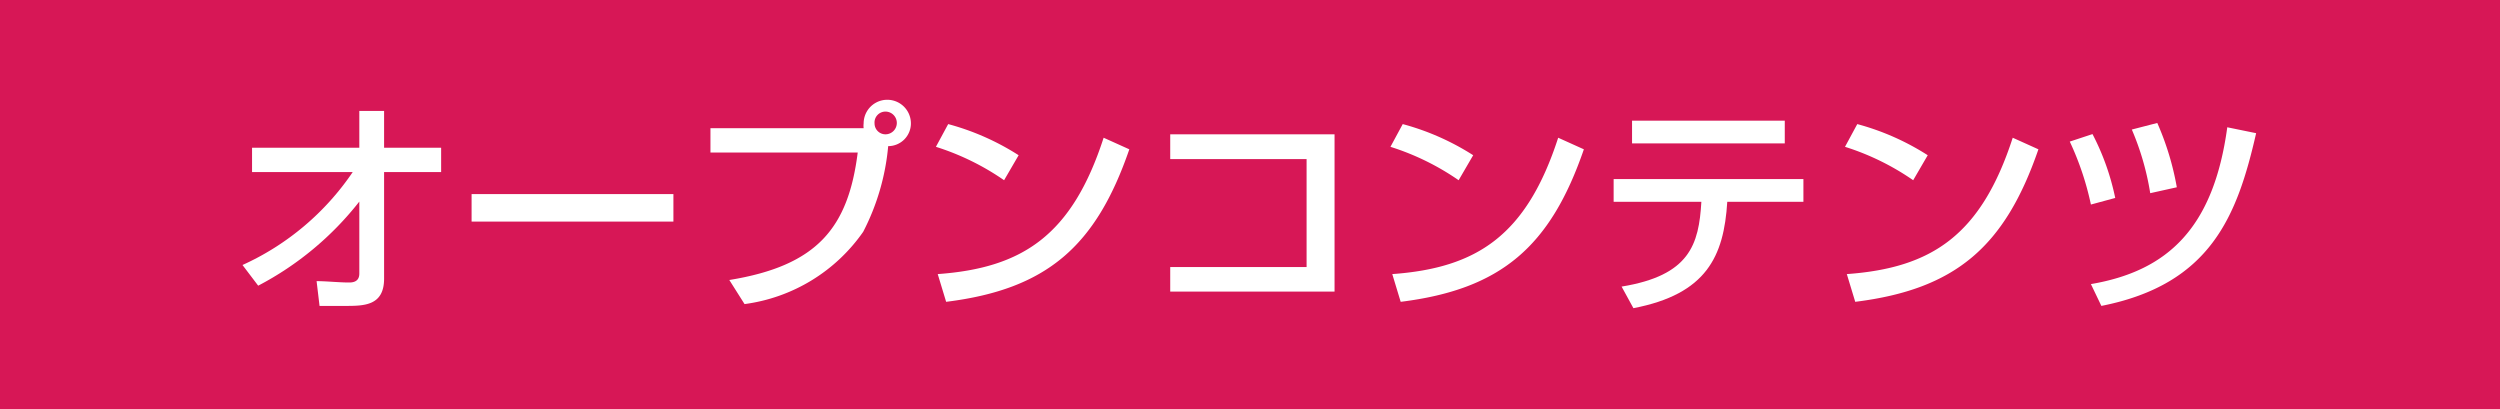 <svg xmlns="http://www.w3.org/2000/svg" width="110" height="18" viewBox="0 0 110 18">
  <defs>
    <style>
      .cls-1 {
        fill: #d71756;
      }

      .cls-2 {
        fill: #fff;
      }
    </style>
  </defs>
  <title>mrk_open</title>
  <g id="レイヤー_2" data-name="レイヤー 2">
    <g id="レイヤー_1-2" data-name="レイヤー 1">
      <g>
        <rect class="cls-1" width="110" height="18"/>
        <g>
          <path class="cls-2" d="M10.67,11.66a11.66,11.66,0,0,0,4.85-4.09H11.09V6.5h4.72V4.88H16.9V6.5h2.51V7.57H16.9v4.69c0,1.2-.89,1.2-1.72,1.2-.51,0-.85,0-1.12,0l-.13-1.09c.42,0,1,.06,1.42.06.12,0,.46,0,.46-.39V8.87a13.72,13.72,0,0,1-4.45,3.7Z"/>
          <path class="cls-2" d="M29.63,8.54V9.75H20.75V8.54Z"/>
          <path class="cls-2" d="M32.09,12.32c3.88-.63,5.23-2.3,5.65-5.61H31.26V5.64H38a.86.86,0,0,1,0-.21,1,1,0,0,1,2.08,0,1,1,0,0,1-1,1,10.17,10.17,0,0,1-1.1,3.77,7.58,7.58,0,0,1-5.22,3.18Zm6.39-6.89a.48.48,0,0,0,.48.48.48.48,0,1,0,0-1A.48.48,0,0,0,38.48,5.43Z"/>
          <path class="cls-2" d="M44.18,7.93a11.17,11.17,0,0,0-3-1.47l.54-1a11.07,11.07,0,0,1,3.1,1.37Zm-2.92,4.13c3.74-.27,5.91-1.71,7.3-6l1.13.51c-1.47,4.27-3.63,6.16-8.06,6.71Z"/>
          <path class="cls-2" d="M58.72,5.91v6.92H51.49V11.75h6V7h-6V5.91Z"/>
          <path class="cls-2" d="M64.18,7.93a11.17,11.17,0,0,0-3-1.47l.54-1a11.07,11.07,0,0,1,3.1,1.37Zm-2.92,4.13c3.74-.27,5.91-1.71,7.3-6l1.13.51c-1.47,4.27-3.63,6.16-8.06,6.71Z"/>
          <path class="cls-2" d="M79.35,7.88v1H76c-.15,2.4-.91,4.06-4.13,4.68l-.52-.95c3-.49,3.4-1.85,3.51-3.73H71v-1Zm-.82-2.57v1H71.81v-1Z"/>
          <path class="cls-2" d="M84.18,7.93a11.17,11.17,0,0,0-3-1.47l.54-1a11.07,11.07,0,0,1,3.1,1.37Zm-2.92,4.13c3.74-.27,5.91-1.71,7.3-6l1.13.51c-1.47,4.27-3.63,6.16-8.06,6.71Z"/>
          <path class="cls-2" d="M92,9a12.71,12.71,0,0,0-.93-2.77l1-.33a10.81,10.81,0,0,1,1,2.81ZM92,12.5c3.4-.58,5.4-2.49,6-6.9l1.27.26c-.83,3.64-2,6.65-6.81,7.6Zm2.61-4A11.77,11.77,0,0,0,93.8,5.7l1.12-.29a12.28,12.28,0,0,1,.86,2.83Z"/>
        </g>
      </g>
    </g>
  </g>
</svg>
